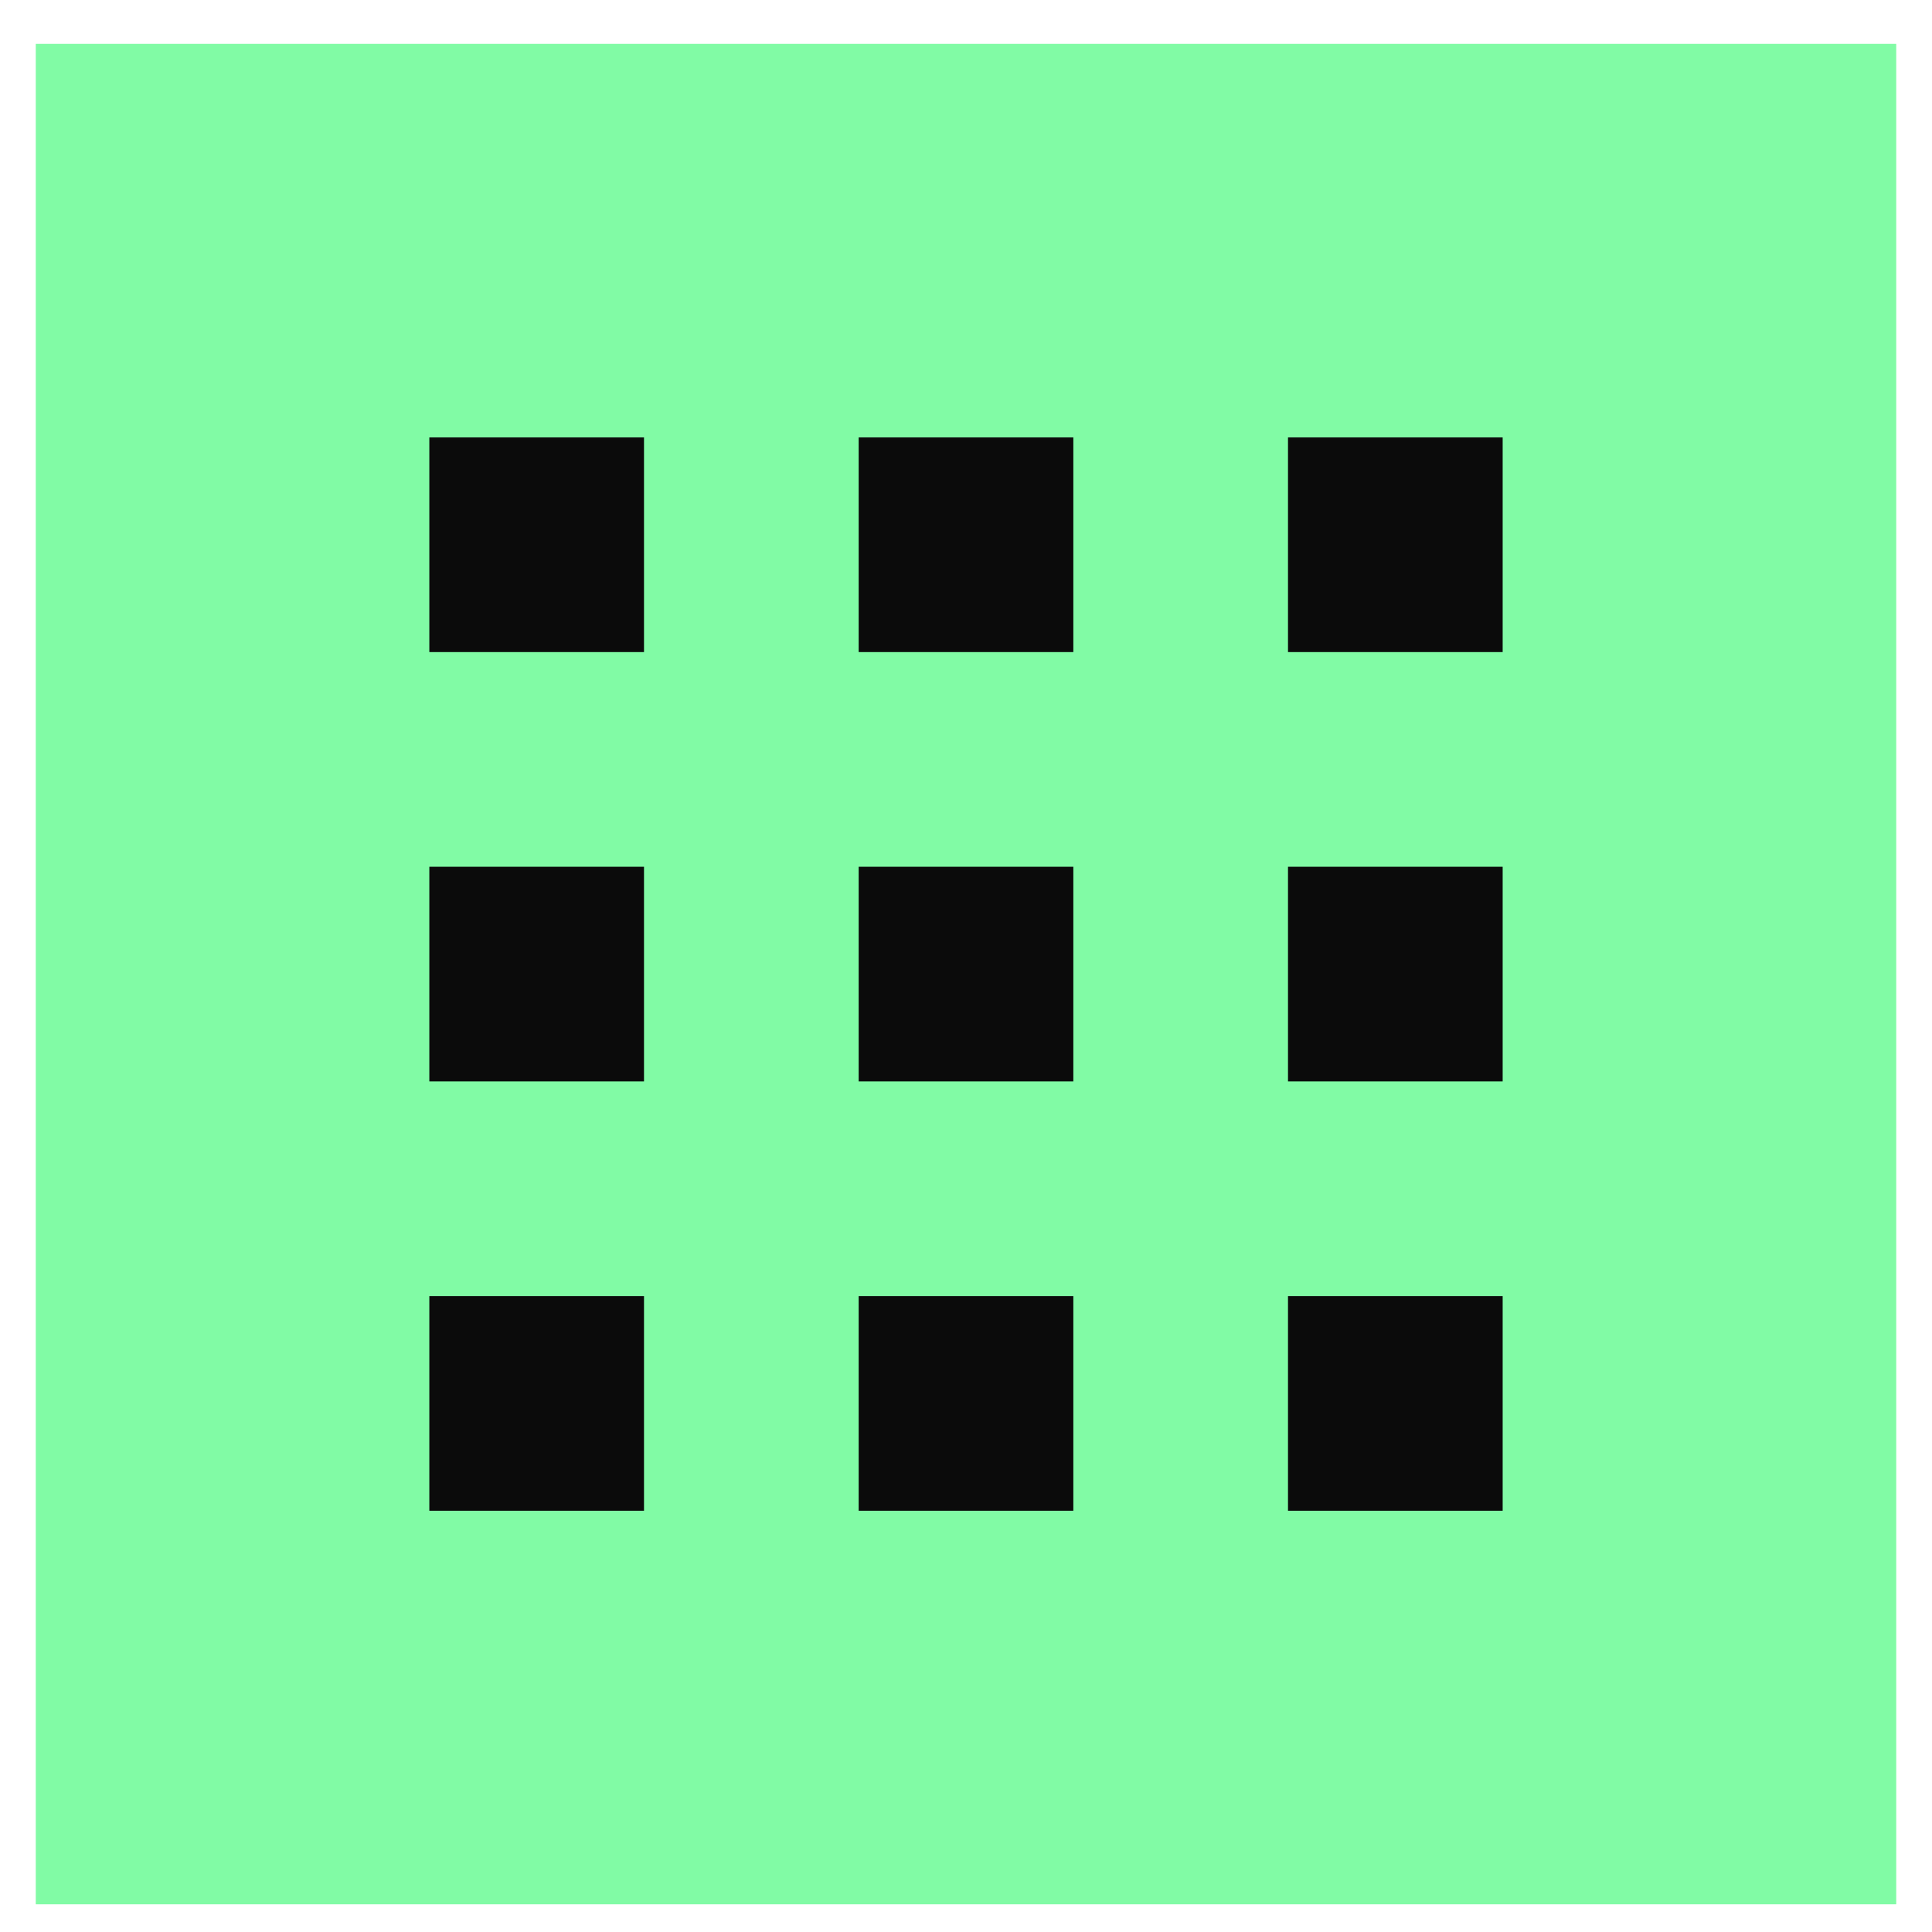 <svg width="27" height="27" viewBox="0 0 27 27" fill="none" xmlns="http://www.w3.org/2000/svg">
<rect x="0.5" y="0.613" width="26" height="26" fill="#81FBA5"/>
<rect x="6" y="6.113" width="3" height="3" fill="#0B0B0B"/>
<rect x="6" y="12.113" width="3" height="3" fill="#0B0B0B"/>
<rect x="6" y="18.113" width="3" height="3" fill="#0B0B0B"/>
<rect x="12" y="6.113" width="3" height="3" fill="#0B0B0B"/>
<rect x="12" y="12.113" width="3" height="3" fill="#0B0B0B"/>
<rect x="12" y="18.113" width="3" height="3" fill="#0B0B0B"/>
<rect x="18" y="6.113" width="3" height="3" fill="#0B0B0B"/>
<rect x="18" y="12.113" width="3" height="3" fill="#0B0B0B"/>
<rect x="18" y="18.113" width="3" height="3" fill="#0B0B0B"/>
</svg>
